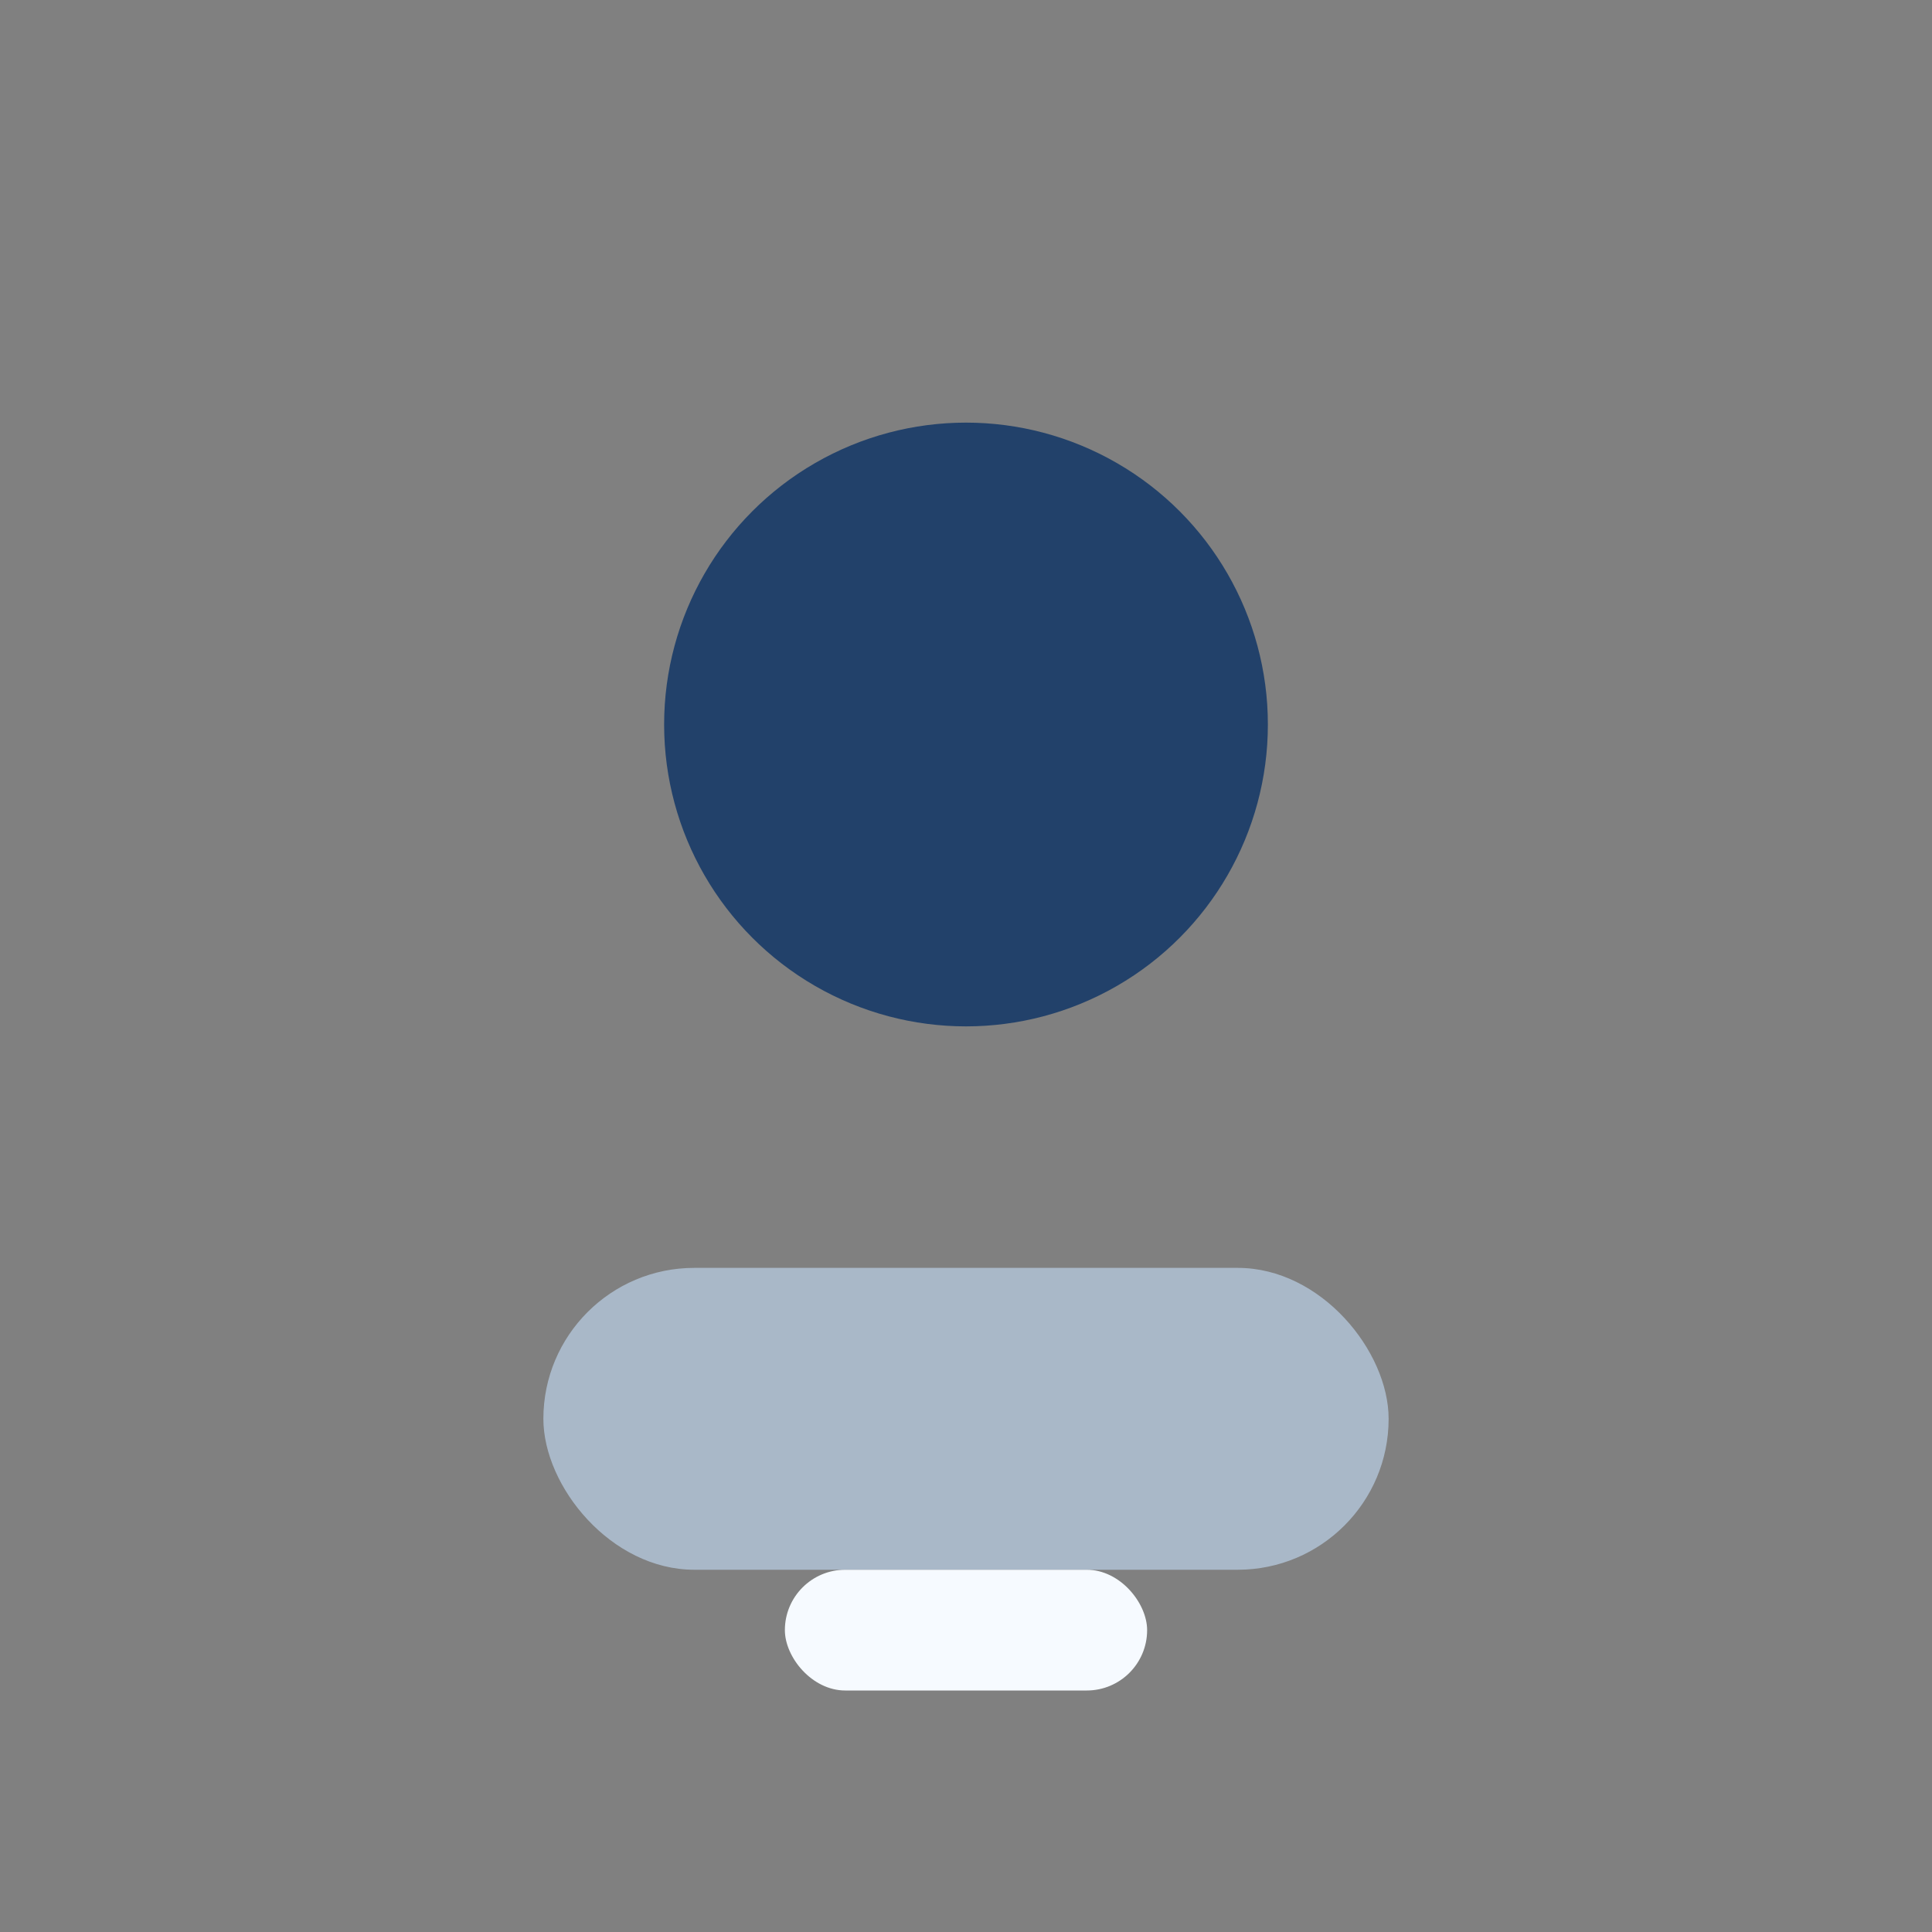<?xml version="1.0" encoding="UTF-8"?>
<svg xmlns="http://www.w3.org/2000/svg" width="32" height="32" viewBox="0 0 32 32"><rect x="0" y="0" width="32" height="32" fill="#808080" stroke="none"/><circle cx="16" cy="12" r="5" fill="#22416A"/><rect x="9" y="21" width="14" height="5" rx="2.5" fill="#A9B8C8"/><rect x="13" y="26" width="6" height="2" rx="1" fill="#F6FAFF"/></svg>